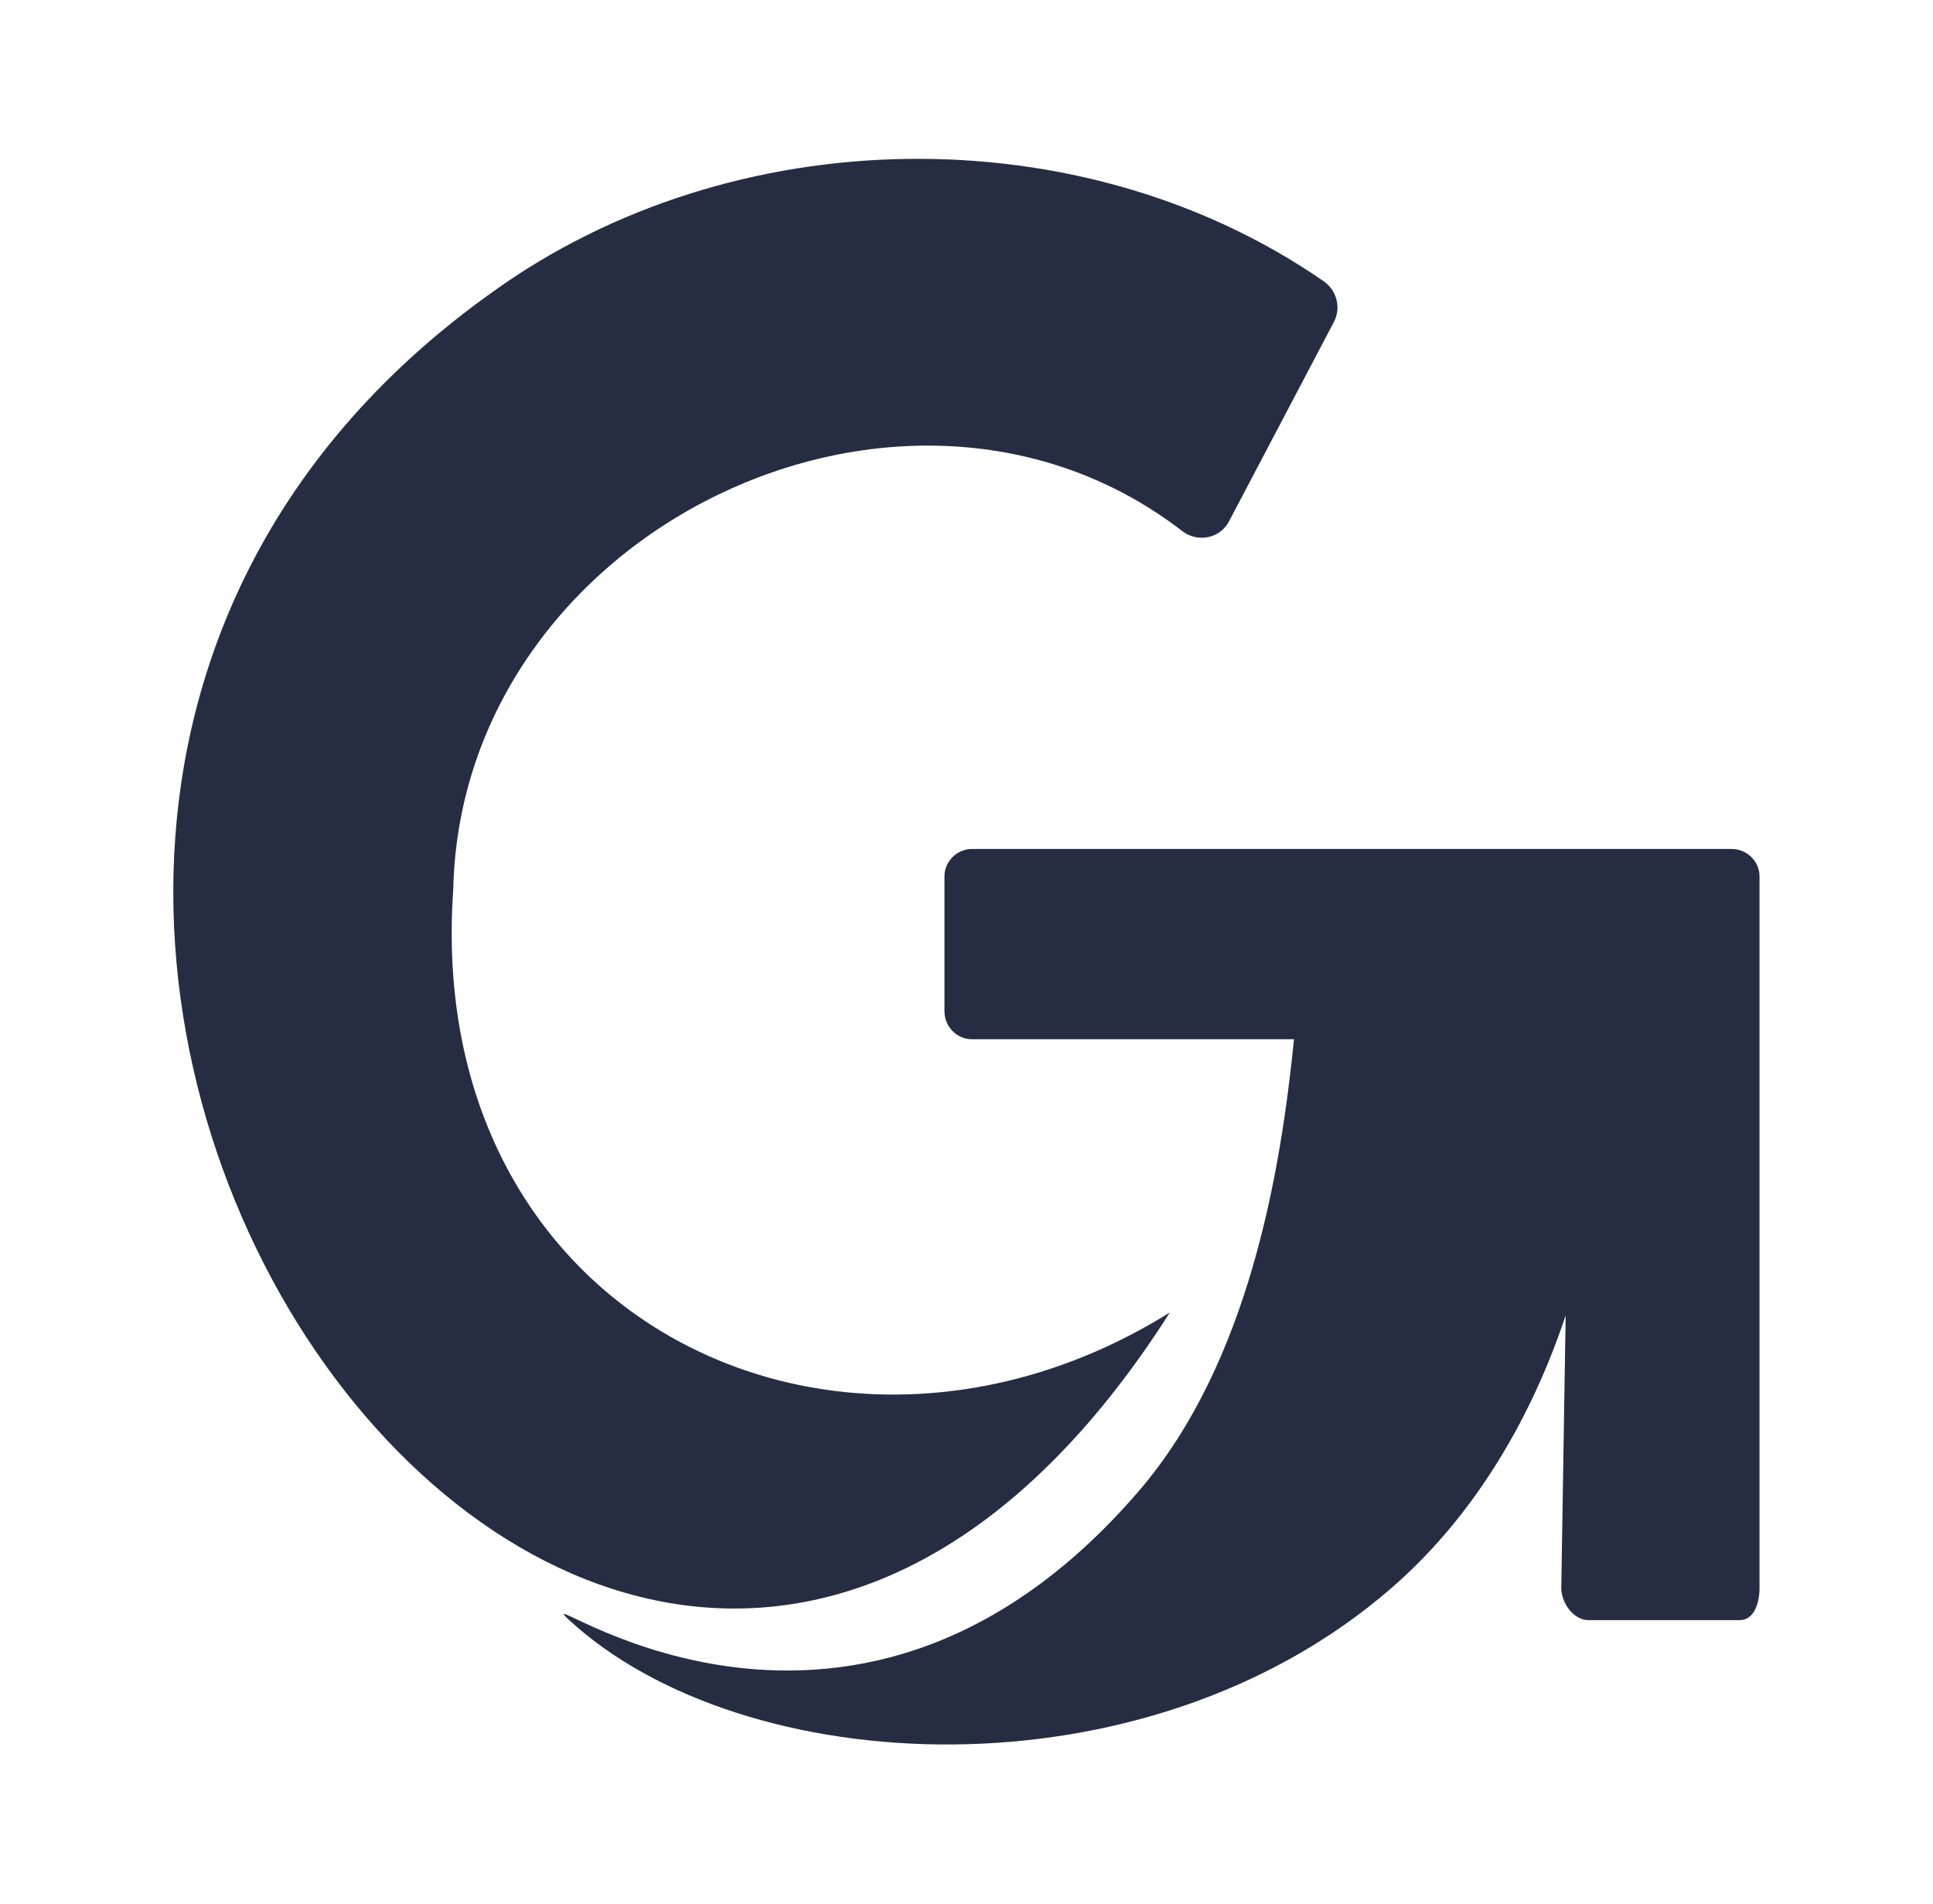 <svg width="65" height="64" viewBox="0 0 65 64" fill="none" xmlns="http://www.w3.org/2000/svg">
<g clip-path="url(#clip0_944_3202)">
<path d="M59.167 29.457C59.192 29.704 59.167 53.136 59.167 53.383C59.167 53.877 58.994 54.469 58.5 54.469H53.414C52.92 54.469 52.5 53.901 52.5 53.383L52.648 44.222C52.105 45.852 50.525 50.148 46.797 53.383C38.5 60.593 24.994 59.852 19.142 54.469C17.389 52.84 28.377 61.63 38.278 50.148C42.006 45.827 43.068 39.358 43.513 34.938H32.673C32.179 34.938 31.759 34.519 31.759 34V29.457C31.759 28.963 32.179 28.543 32.673 28.543H58.229C58.747 28.543 59.167 28.963 59.167 29.457Z" fill="#262D42"/>
<path d="M15.241 29.901C15.512 17.827 30.45 10.642 39.784 17.877C40.302 18.247 41.043 18.099 41.339 17.506L44.846 10.84C45.117 10.346 44.944 9.729 44.475 9.432C36.352 3.827 24.623 4 16.549 9.827C-10.71 29.235 20.376 73.901 39.339 44.124C28.179 51.087 14.228 44.346 15.241 29.901Z" fill="#262D42"/>
</g>
<defs>
<clipPath id="clip0_944_3202">
<rect width="53.333" height="53.333" fill="white" transform="translate(5.833 5.333)"/>
</clipPath>
</defs>
</svg>
